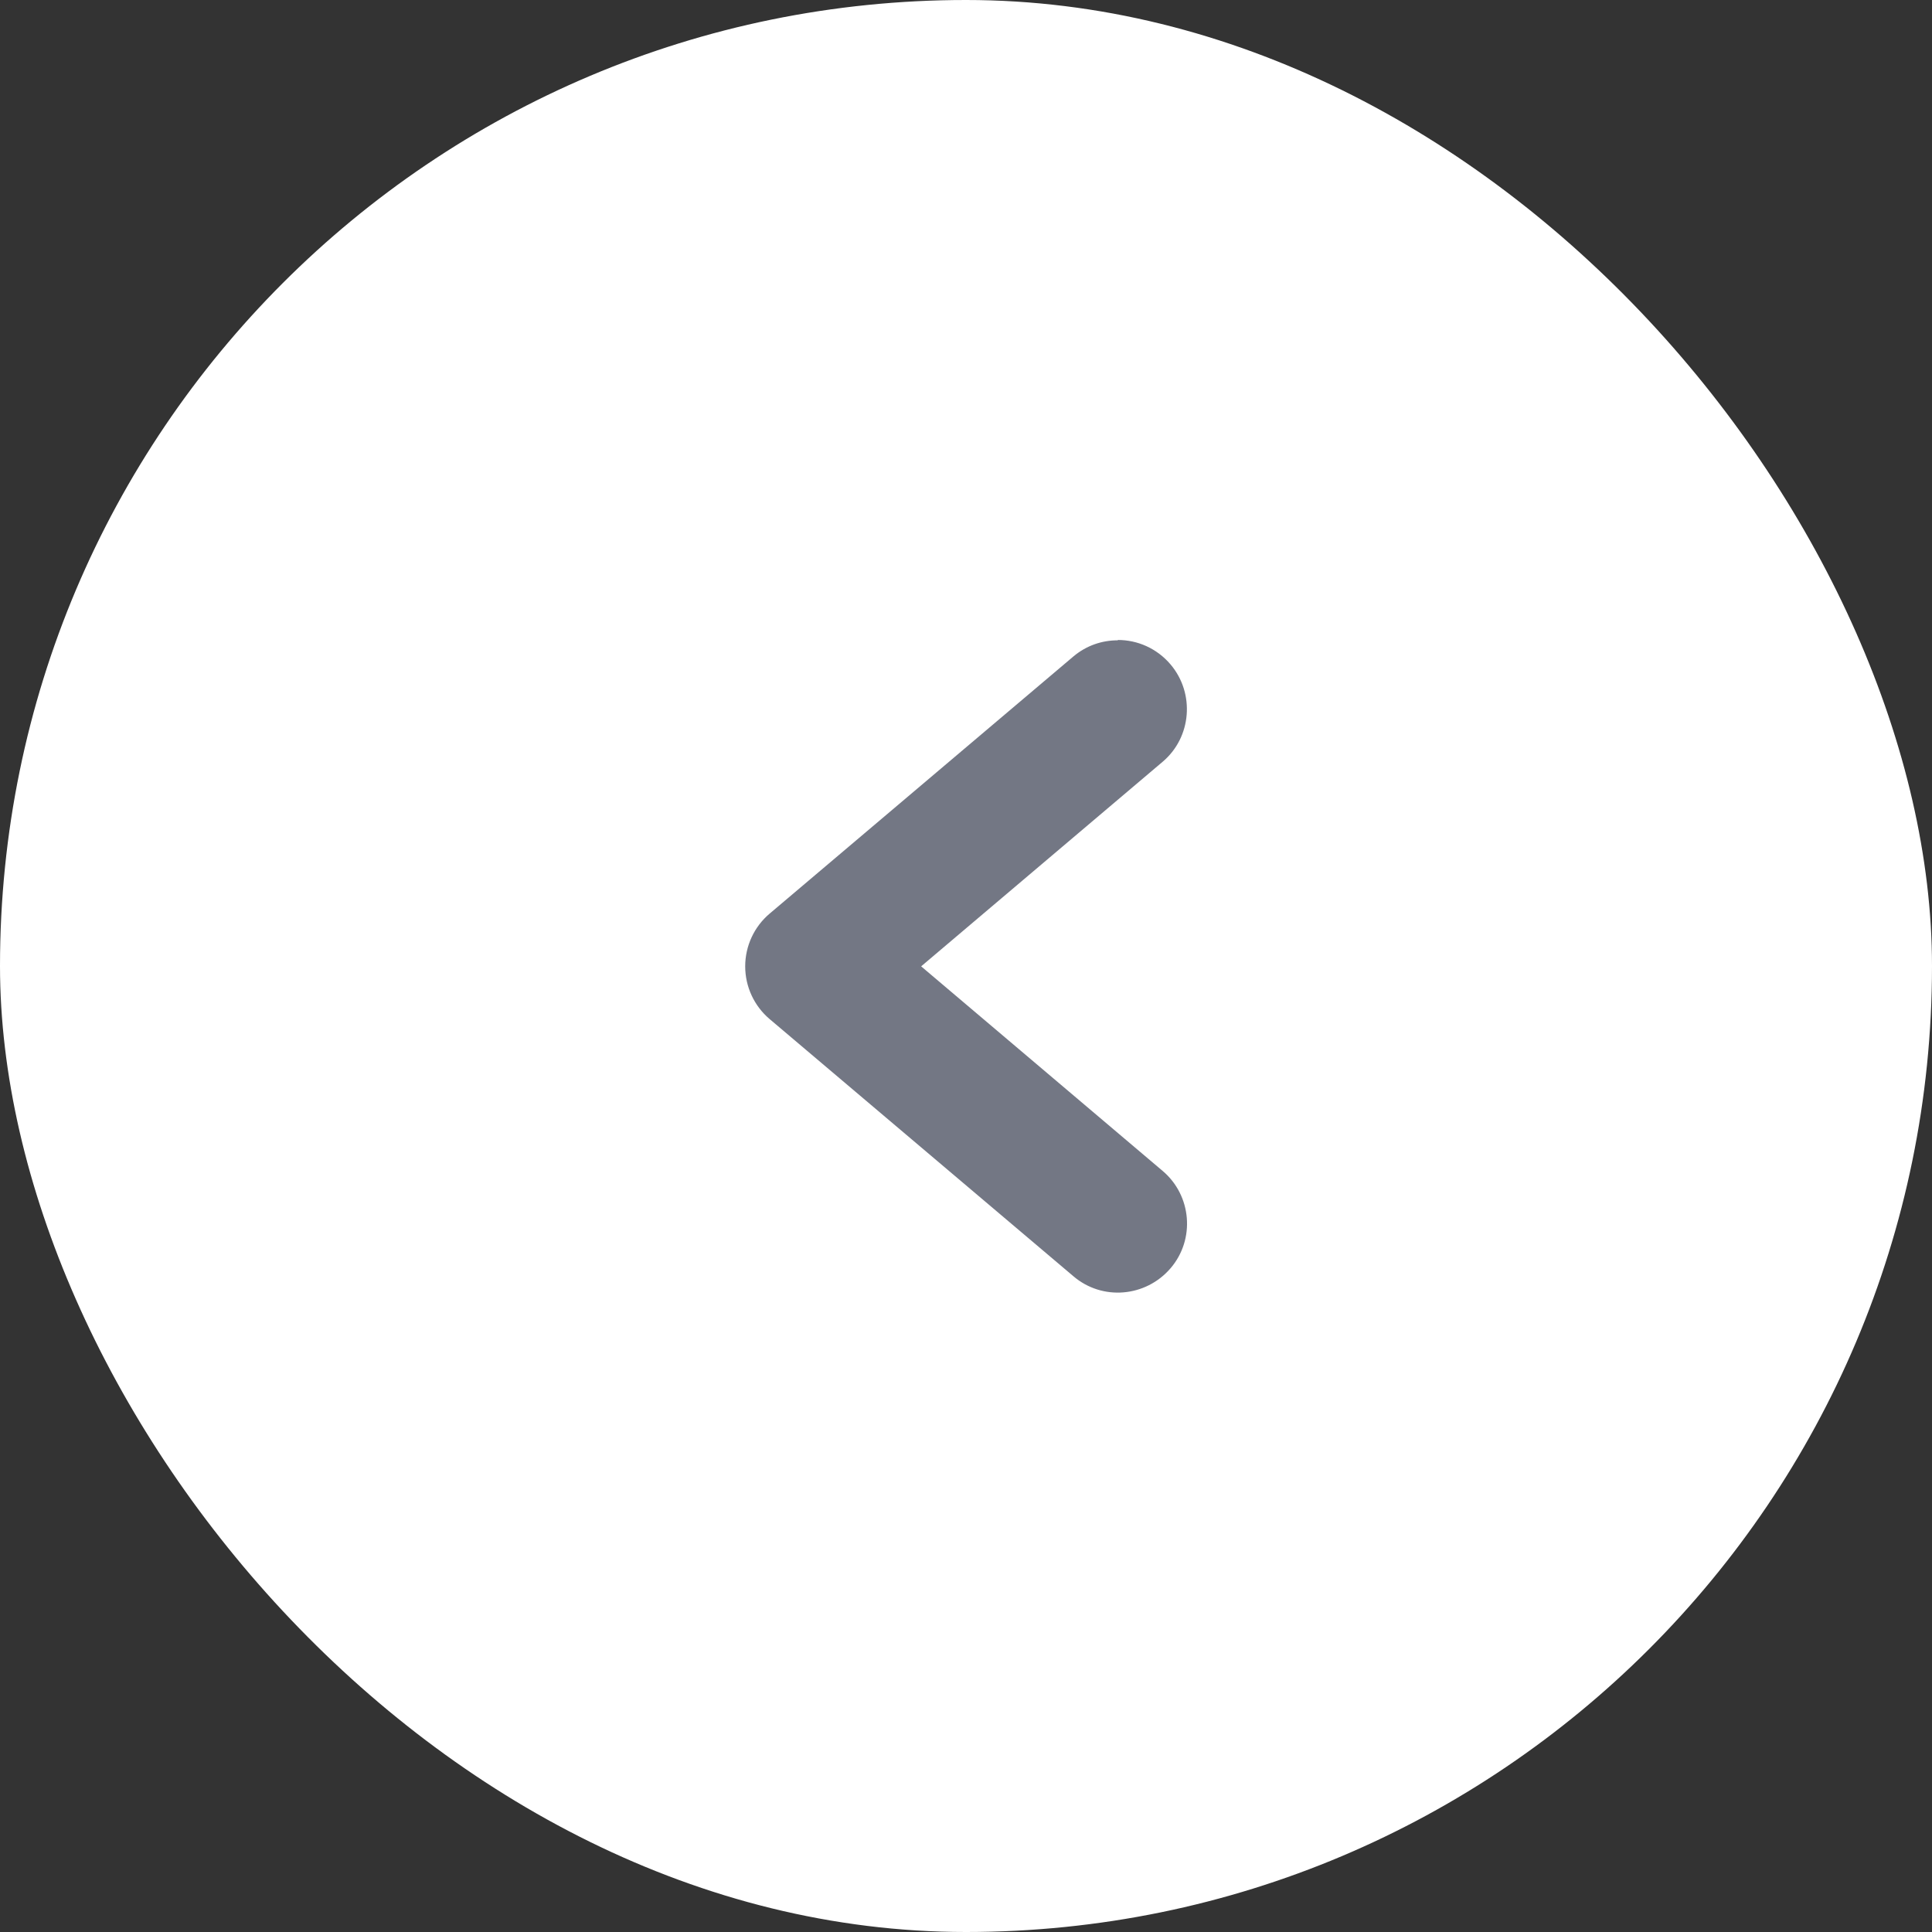 <svg width="56" height="56" viewBox="0 0 56 56" fill="none" xmlns="http://www.w3.org/2000/svg">
<rect x="0" y="0" width="56" height="56" fill="#333333" stroke="none"/>
<rect width="56" height="56" rx="28" fill="white"/>
<path d="M32.4 18.55C32.97 18.55 33.53 18.79 33.93 19.26C34.64 20.1 34.54 21.37 33.7 22.08L26.7 28.01L33.7 33.94C34.54 34.65 34.65 35.92 33.93 36.76C33.21 37.6 31.95 37.71 31.11 36.99L22.31 29.54C21.86 29.16 21.6 28.6 21.6 28.01C21.6 27.42 21.86 26.86 22.31 26.48L31.11 19.03C31.49 18.71 31.94 18.56 32.4 18.56L32.4 18.55Z" fill="#737784"/>
</svg>
